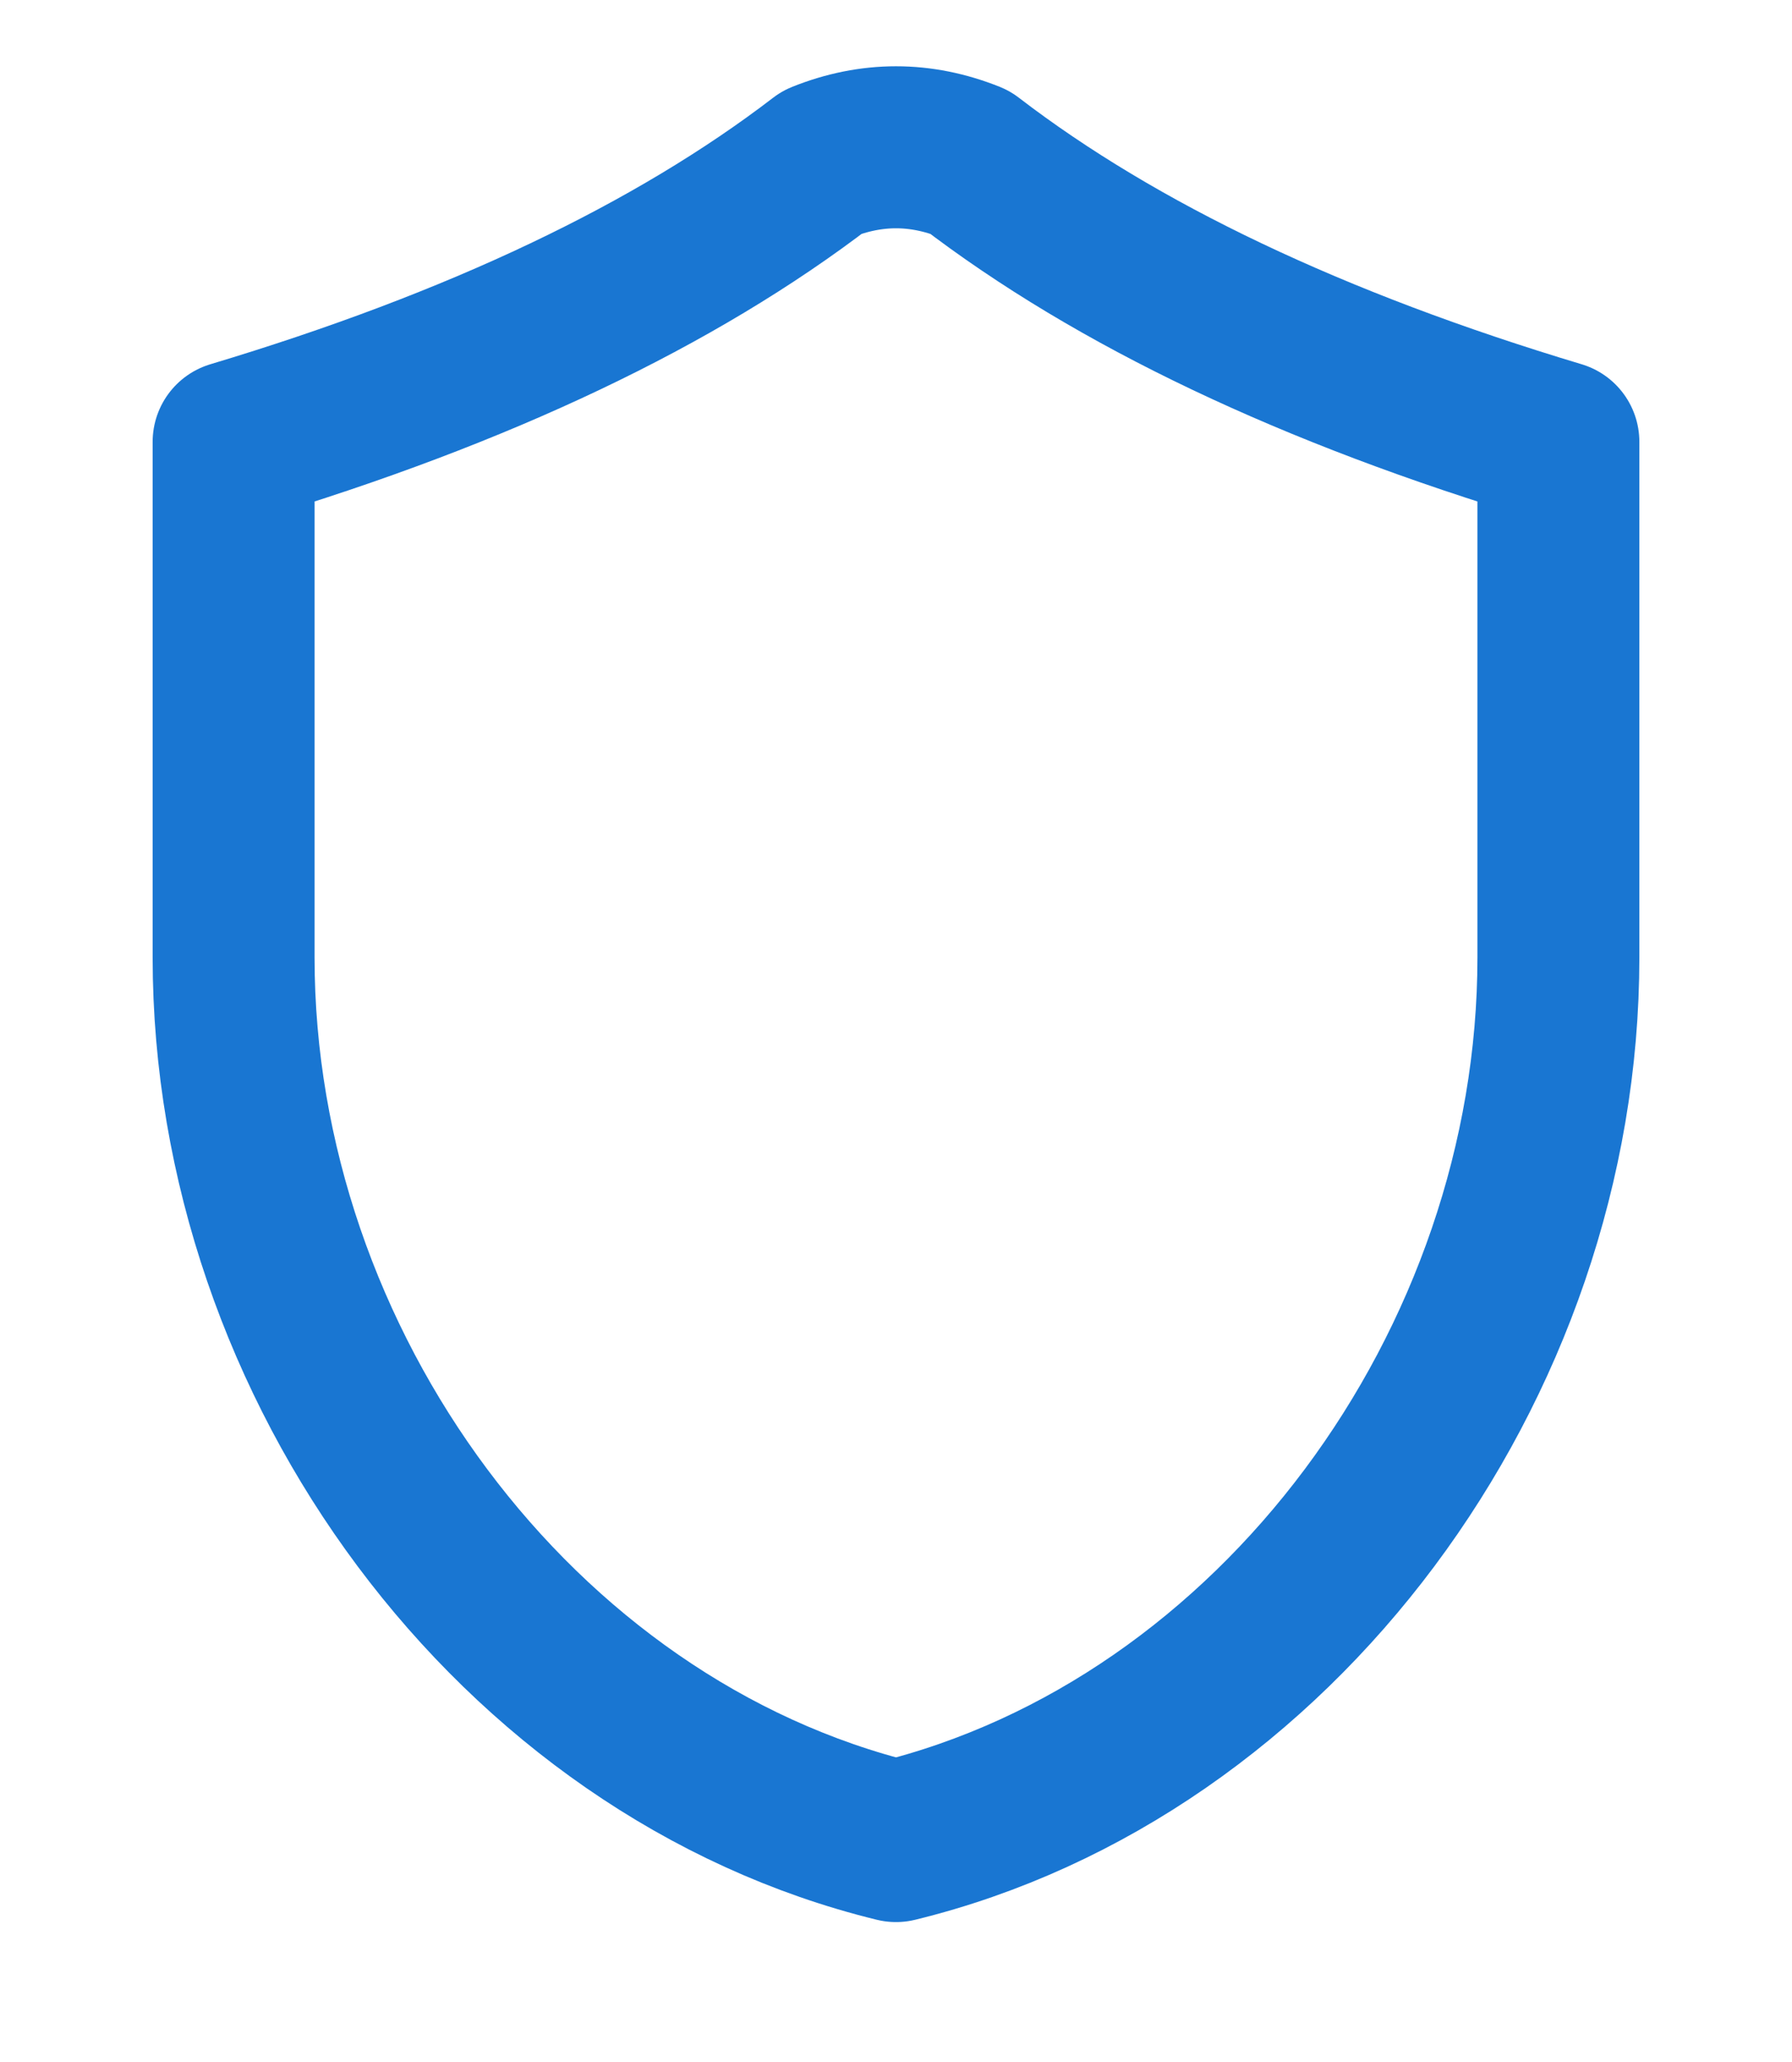 <svg xmlns="http://www.w3.org/2000/svg" width="80" height="92" viewBox="0 0 24 28" fill="none">
  <path d="M11 2.2 
           Q12 1.8 13 2.2
           Q16 4.5 21 6
           V13 
           C21 18.55 17.16 23.74 12 25
           C6.84 23.74 3 18.55 3 13
           V6
           Q8 4.5 11 2.2Z" fill="none" stroke="#1976d2" stroke-width="2.2" stroke-linejoin="round"></path>
</svg>